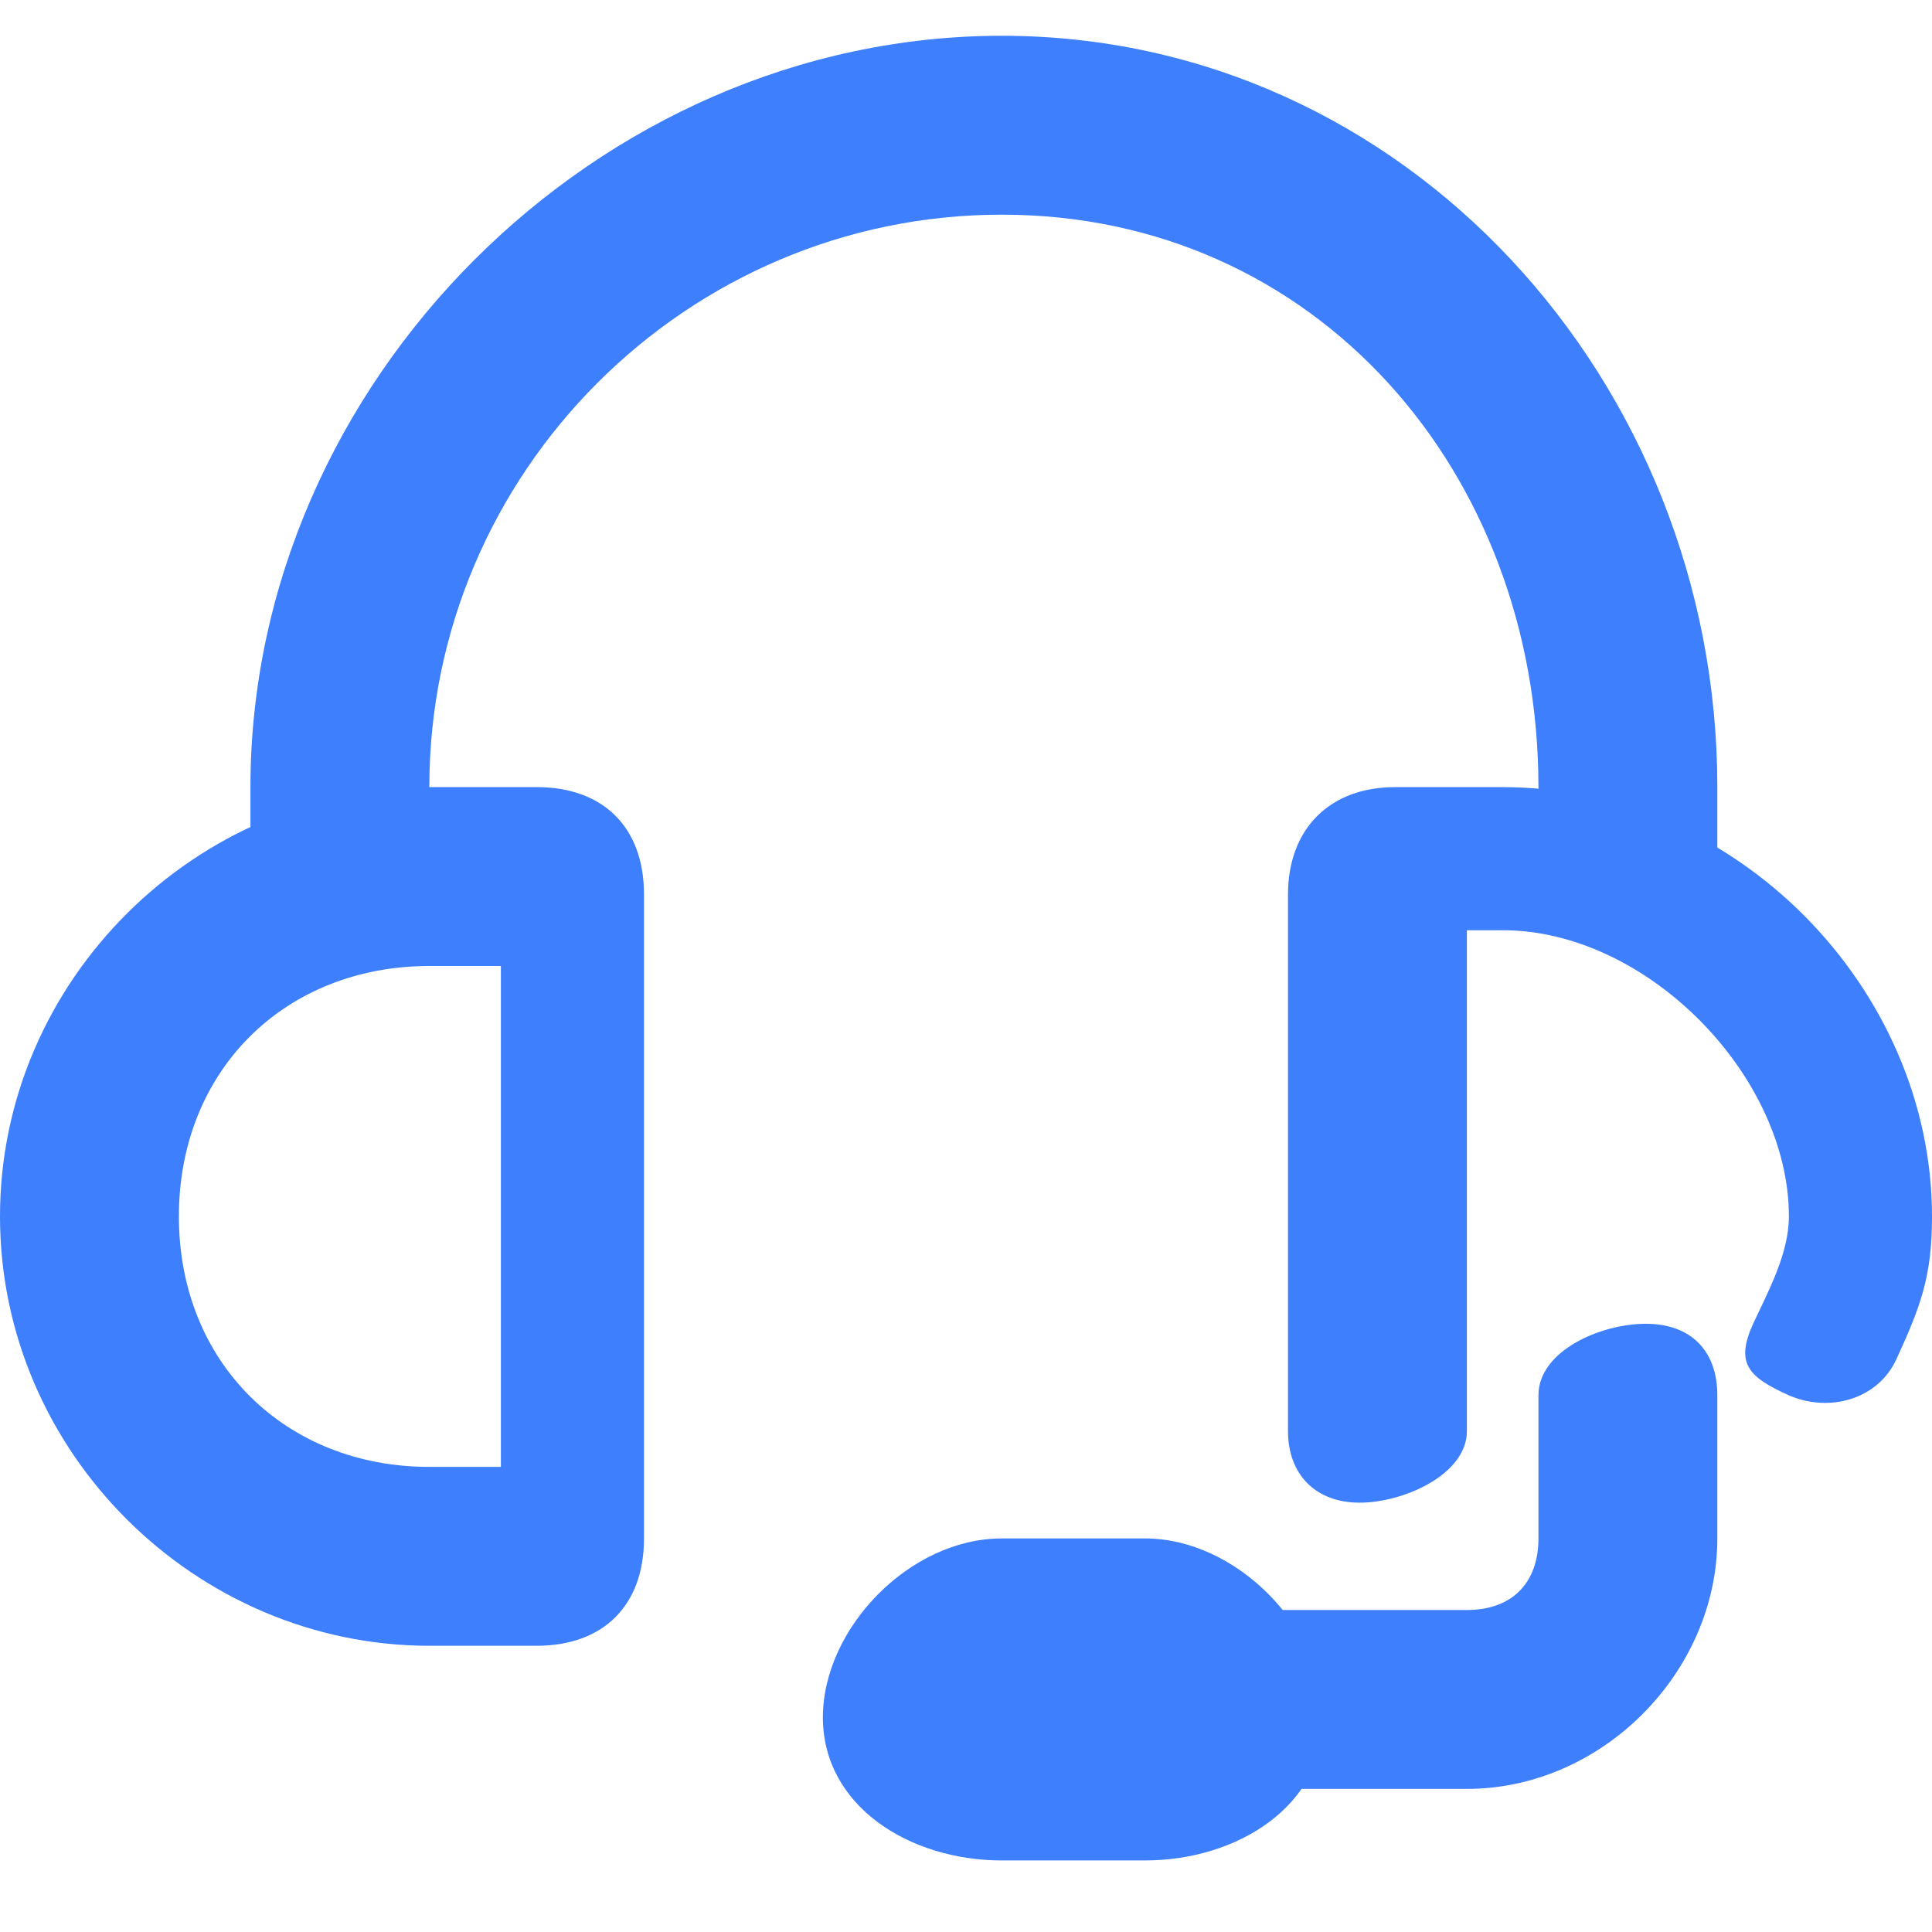 <svg width="54" height="54" viewBox="0 0 54 54" fill="none" xmlns="http://www.w3.org/2000/svg">
<g clip-path="url(#clip0_110_4454)">
<path d="M15 46H12C5.484 46 0 40.61 0 34C0 27.39 5.493 22 12 22H15C16.854 22 18 23.117 18 25V43C18 44.883 16.854 46 15 46ZM12 27C7.968 27 5 29.913 5 34C5 38.087 7.977 41 12 41H14V27H12Z" fill="#3D7FFC"/>
<path d="M38 42C36.767 42 36 41.207 36 40V25C36 23.185 37.146 22 39 22H42C48.516 22 54 27.621 54 34C54 35.665 53.693 36.493 53 38C52.487 39.11 51.134 39.493 50 39C48.866 38.489 48.496 38.11 49 37C49.432 36.075 50 35.031 50 34C50 30.053 46.023 26 42 26H41V40C41 41.207 39.242 42 38 42Z" fill="#3D7FFC"/>
<path d="M46 26C44.752 26 43 25.248 43 24V22C43 13.208 36.797 6 28 6C19.203 6 12 13.199 12 22V24C12 25.257 10.257 26 9 26C7.743 26 7 25.248 7 24V22C7 10.694 16.698 1 28 1C39.302 1 48 10.694 48 22V24C48 25.257 47.257 26 46 26Z" fill="#3D7FFC"/>
<path d="M41 50H34C32.747 50 32 49.235 32 48C32 46.765 32.738 45 34 45H41C42.262 45 43 44.244 43 43V39C43 37.756 44.738 37 46 37C47.262 37 48 37.756 48 39V43C48 46.732 44.785 50 41 50Z" fill="#3D7FFC"/>
<path d="M32 52H28C25.424 52 23 50.484 23 48C23 45.516 25.424 43 28 43H32C34.576 43 37 45.516 37 48C37 50.484 34.576 52 32 52Z" fill="#3D7FFC"/>
</g>
<defs>
<clipPath id="clip0_110_4454">
<rect width="54" height="54" fill="white"/>
</clipPath>
</defs>
</svg>
